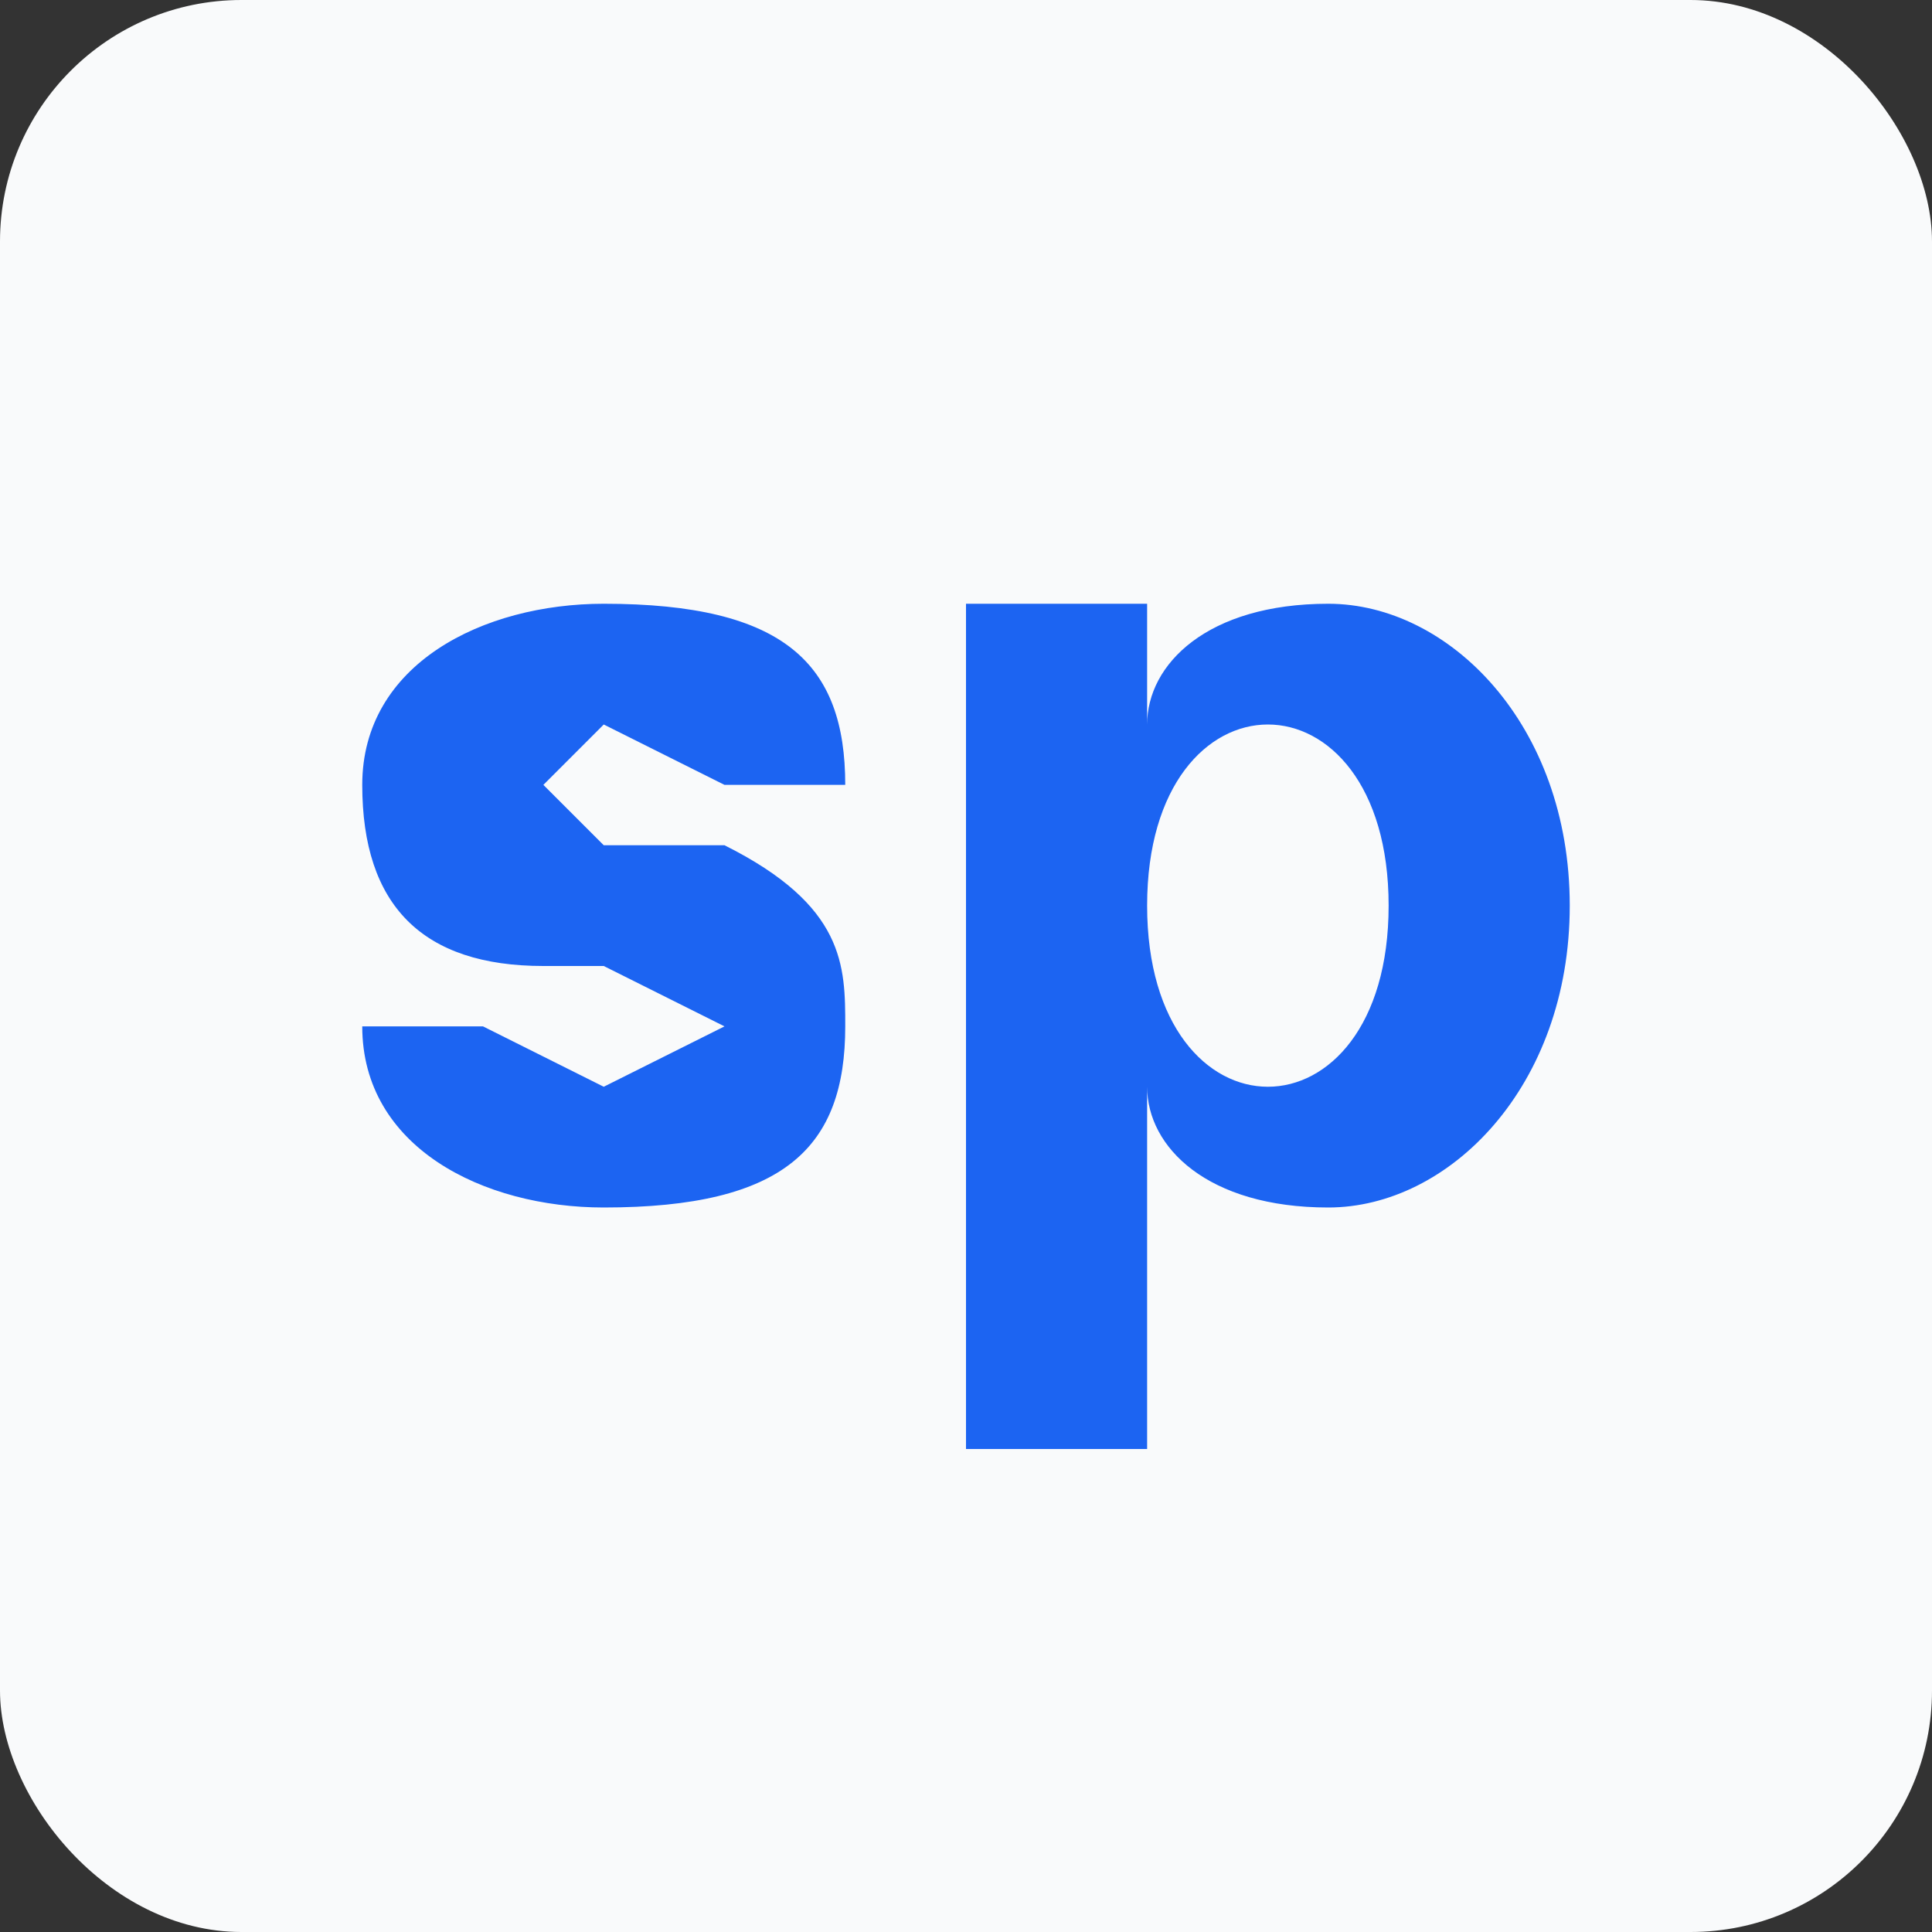 <svg xmlns="http://www.w3.org/2000/svg" fill="none" viewBox="0 0 32 32">
  <rect x="0" y="0" width="32" height="32" style="fill:#333333;stroke:none;opacity:1;fill-opacity:1"/>
  <style>
    path { fill: #1c64f2; }
    rect { fill: #f9fafb; }
    @media (prefers-color-scheme: dark) {
      path { fill: #ebf5ff; }
      rect { fill: #252f3f; }  
    }
  </style>
  <rect width="32" height="32" rx="4"/>
  <path d="M14 13c0-2-1-3-4-3-2 0-4 1-4 3s1 3 3 3h1l2 1-2 1-2-1H6c0 2 2 3 4 3 3 0 4-1 4-3 0-1 0-2-2-3h-2l-1-1 1-1 2 1h2zm2 11h3v-6c0 1 1 2 3 2s4-2 4-5-2-5-4-5-3 1-3 2v-2h-3v14zm3-9c0-2 1-3 2-3s2 1 2 3-1 3-2 3-2-1-2-3z"/>
</svg>
